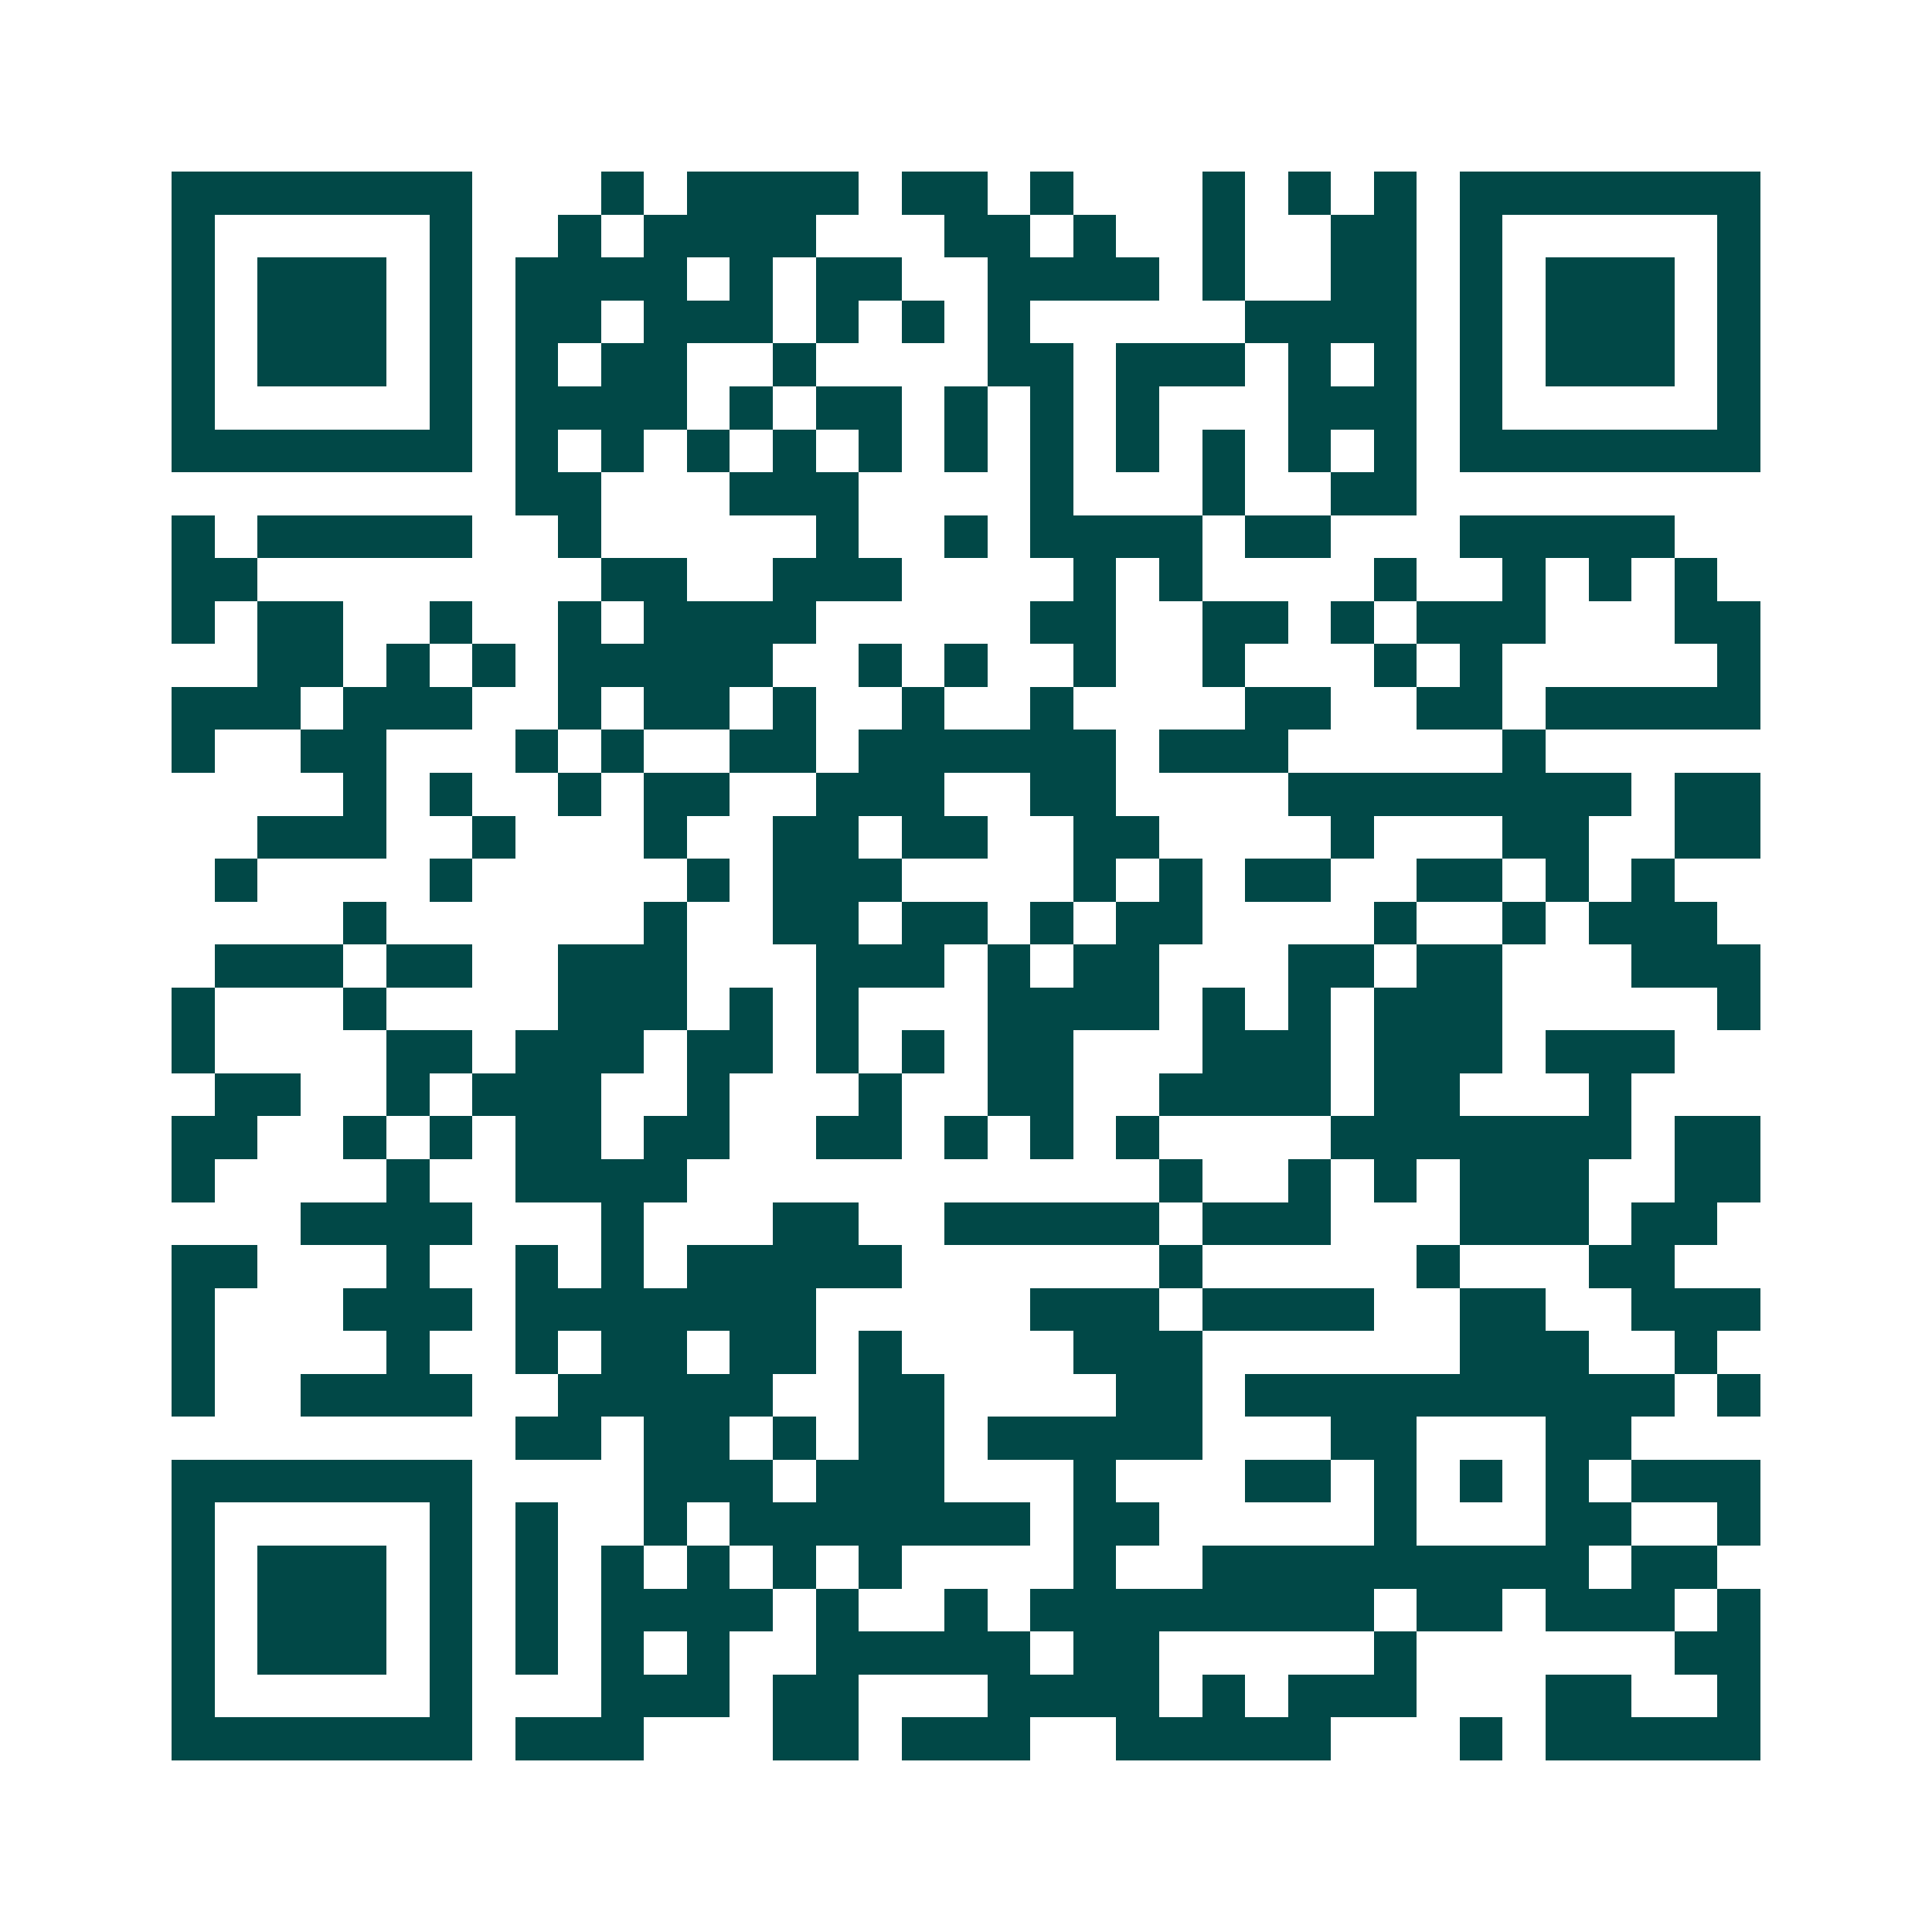 <svg xmlns="http://www.w3.org/2000/svg" width="200" height="200" viewBox="0 0 45 45" shape-rendering="crispEdges"><path fill="#ffffff" d="M0 0h45v45H0z"/><path stroke="#014847" d="M4 4.5h7m3 0h1m1 0h4m1 0h2m1 0h1m3 0h1m1 0h1m1 0h1m1 0h7M4 5.5h1m5 0h1m2 0h1m1 0h4m3 0h2m1 0h1m2 0h1m2 0h2m1 0h1m5 0h1M4 6.5h1m1 0h3m1 0h1m1 0h4m1 0h1m1 0h2m2 0h4m1 0h1m2 0h2m1 0h1m1 0h3m1 0h1M4 7.5h1m1 0h3m1 0h1m1 0h2m1 0h3m1 0h1m1 0h1m1 0h1m5 0h4m1 0h1m1 0h3m1 0h1M4 8.5h1m1 0h3m1 0h1m1 0h1m1 0h2m2 0h1m4 0h2m1 0h3m1 0h1m1 0h1m1 0h1m1 0h3m1 0h1M4 9.5h1m5 0h1m1 0h4m1 0h1m1 0h2m1 0h1m1 0h1m1 0h1m3 0h3m1 0h1m5 0h1M4 10.5h7m1 0h1m1 0h1m1 0h1m1 0h1m1 0h1m1 0h1m1 0h1m1 0h1m1 0h1m1 0h1m1 0h1m1 0h7M12 11.5h2m3 0h3m4 0h1m3 0h1m2 0h2M4 12.5h1m1 0h5m2 0h1m5 0h1m2 0h1m1 0h4m1 0h2m3 0h5M4 13.5h2m8 0h2m2 0h3m4 0h1m1 0h1m4 0h1m2 0h1m1 0h1m1 0h1M4 14.5h1m1 0h2m2 0h1m2 0h1m1 0h4m5 0h2m2 0h2m1 0h1m1 0h3m3 0h2M6 15.5h2m1 0h1m1 0h1m1 0h5m2 0h1m1 0h1m2 0h1m2 0h1m3 0h1m1 0h1m5 0h1M4 16.5h3m1 0h3m2 0h1m1 0h2m1 0h1m2 0h1m2 0h1m4 0h2m2 0h2m1 0h5M4 17.5h1m2 0h2m3 0h1m1 0h1m2 0h2m1 0h6m1 0h3m5 0h1M8 18.5h1m1 0h1m2 0h1m1 0h2m2 0h3m2 0h2m4 0h8m1 0h2M6 19.5h3m2 0h1m3 0h1m2 0h2m1 0h2m2 0h2m4 0h1m3 0h2m2 0h2M5 20.5h1m4 0h1m5 0h1m1 0h3m4 0h1m1 0h1m1 0h2m2 0h2m1 0h1m1 0h1M8 21.5h1m6 0h1m2 0h2m1 0h2m1 0h1m1 0h2m4 0h1m2 0h1m1 0h3M5 22.5h3m1 0h2m2 0h3m3 0h3m1 0h1m1 0h2m3 0h2m1 0h2m3 0h3M4 23.5h1m3 0h1m4 0h3m1 0h1m1 0h1m3 0h4m1 0h1m1 0h1m1 0h3m5 0h1M4 24.5h1m4 0h2m1 0h3m1 0h2m1 0h1m1 0h1m1 0h2m3 0h3m1 0h3m1 0h3M5 25.5h2m2 0h1m1 0h3m2 0h1m3 0h1m2 0h2m2 0h4m1 0h2m3 0h1M4 26.5h2m2 0h1m1 0h1m1 0h2m1 0h2m2 0h2m1 0h1m1 0h1m1 0h1m4 0h7m1 0h2M4 27.5h1m4 0h1m2 0h4m11 0h1m2 0h1m1 0h1m1 0h3m2 0h2M7 28.5h4m3 0h1m3 0h2m2 0h5m1 0h3m3 0h3m1 0h2M4 29.5h2m3 0h1m2 0h1m1 0h1m1 0h5m6 0h1m5 0h1m3 0h2M4 30.5h1m3 0h3m1 0h7m5 0h3m1 0h4m2 0h2m2 0h3M4 31.5h1m4 0h1m2 0h1m1 0h2m1 0h2m1 0h1m4 0h3m6 0h3m2 0h1M4 32.5h1m2 0h4m2 0h5m2 0h2m4 0h2m1 0h10m1 0h1M12 33.5h2m1 0h2m1 0h1m1 0h2m1 0h5m3 0h2m3 0h2M4 34.5h7m4 0h3m1 0h3m3 0h1m3 0h2m1 0h1m1 0h1m1 0h1m1 0h3M4 35.5h1m5 0h1m1 0h1m2 0h1m1 0h7m1 0h2m5 0h1m3 0h2m2 0h1M4 36.5h1m1 0h3m1 0h1m1 0h1m1 0h1m1 0h1m1 0h1m1 0h1m4 0h1m2 0h9m1 0h2M4 37.5h1m1 0h3m1 0h1m1 0h1m1 0h4m1 0h1m2 0h1m1 0h8m1 0h2m1 0h3m1 0h1M4 38.5h1m1 0h3m1 0h1m1 0h1m1 0h1m1 0h1m2 0h5m1 0h2m5 0h1m6 0h2M4 39.5h1m5 0h1m3 0h3m1 0h2m3 0h4m1 0h1m1 0h3m3 0h2m2 0h1M4 40.5h7m1 0h3m3 0h2m1 0h3m2 0h5m3 0h1m1 0h5"/></svg>
